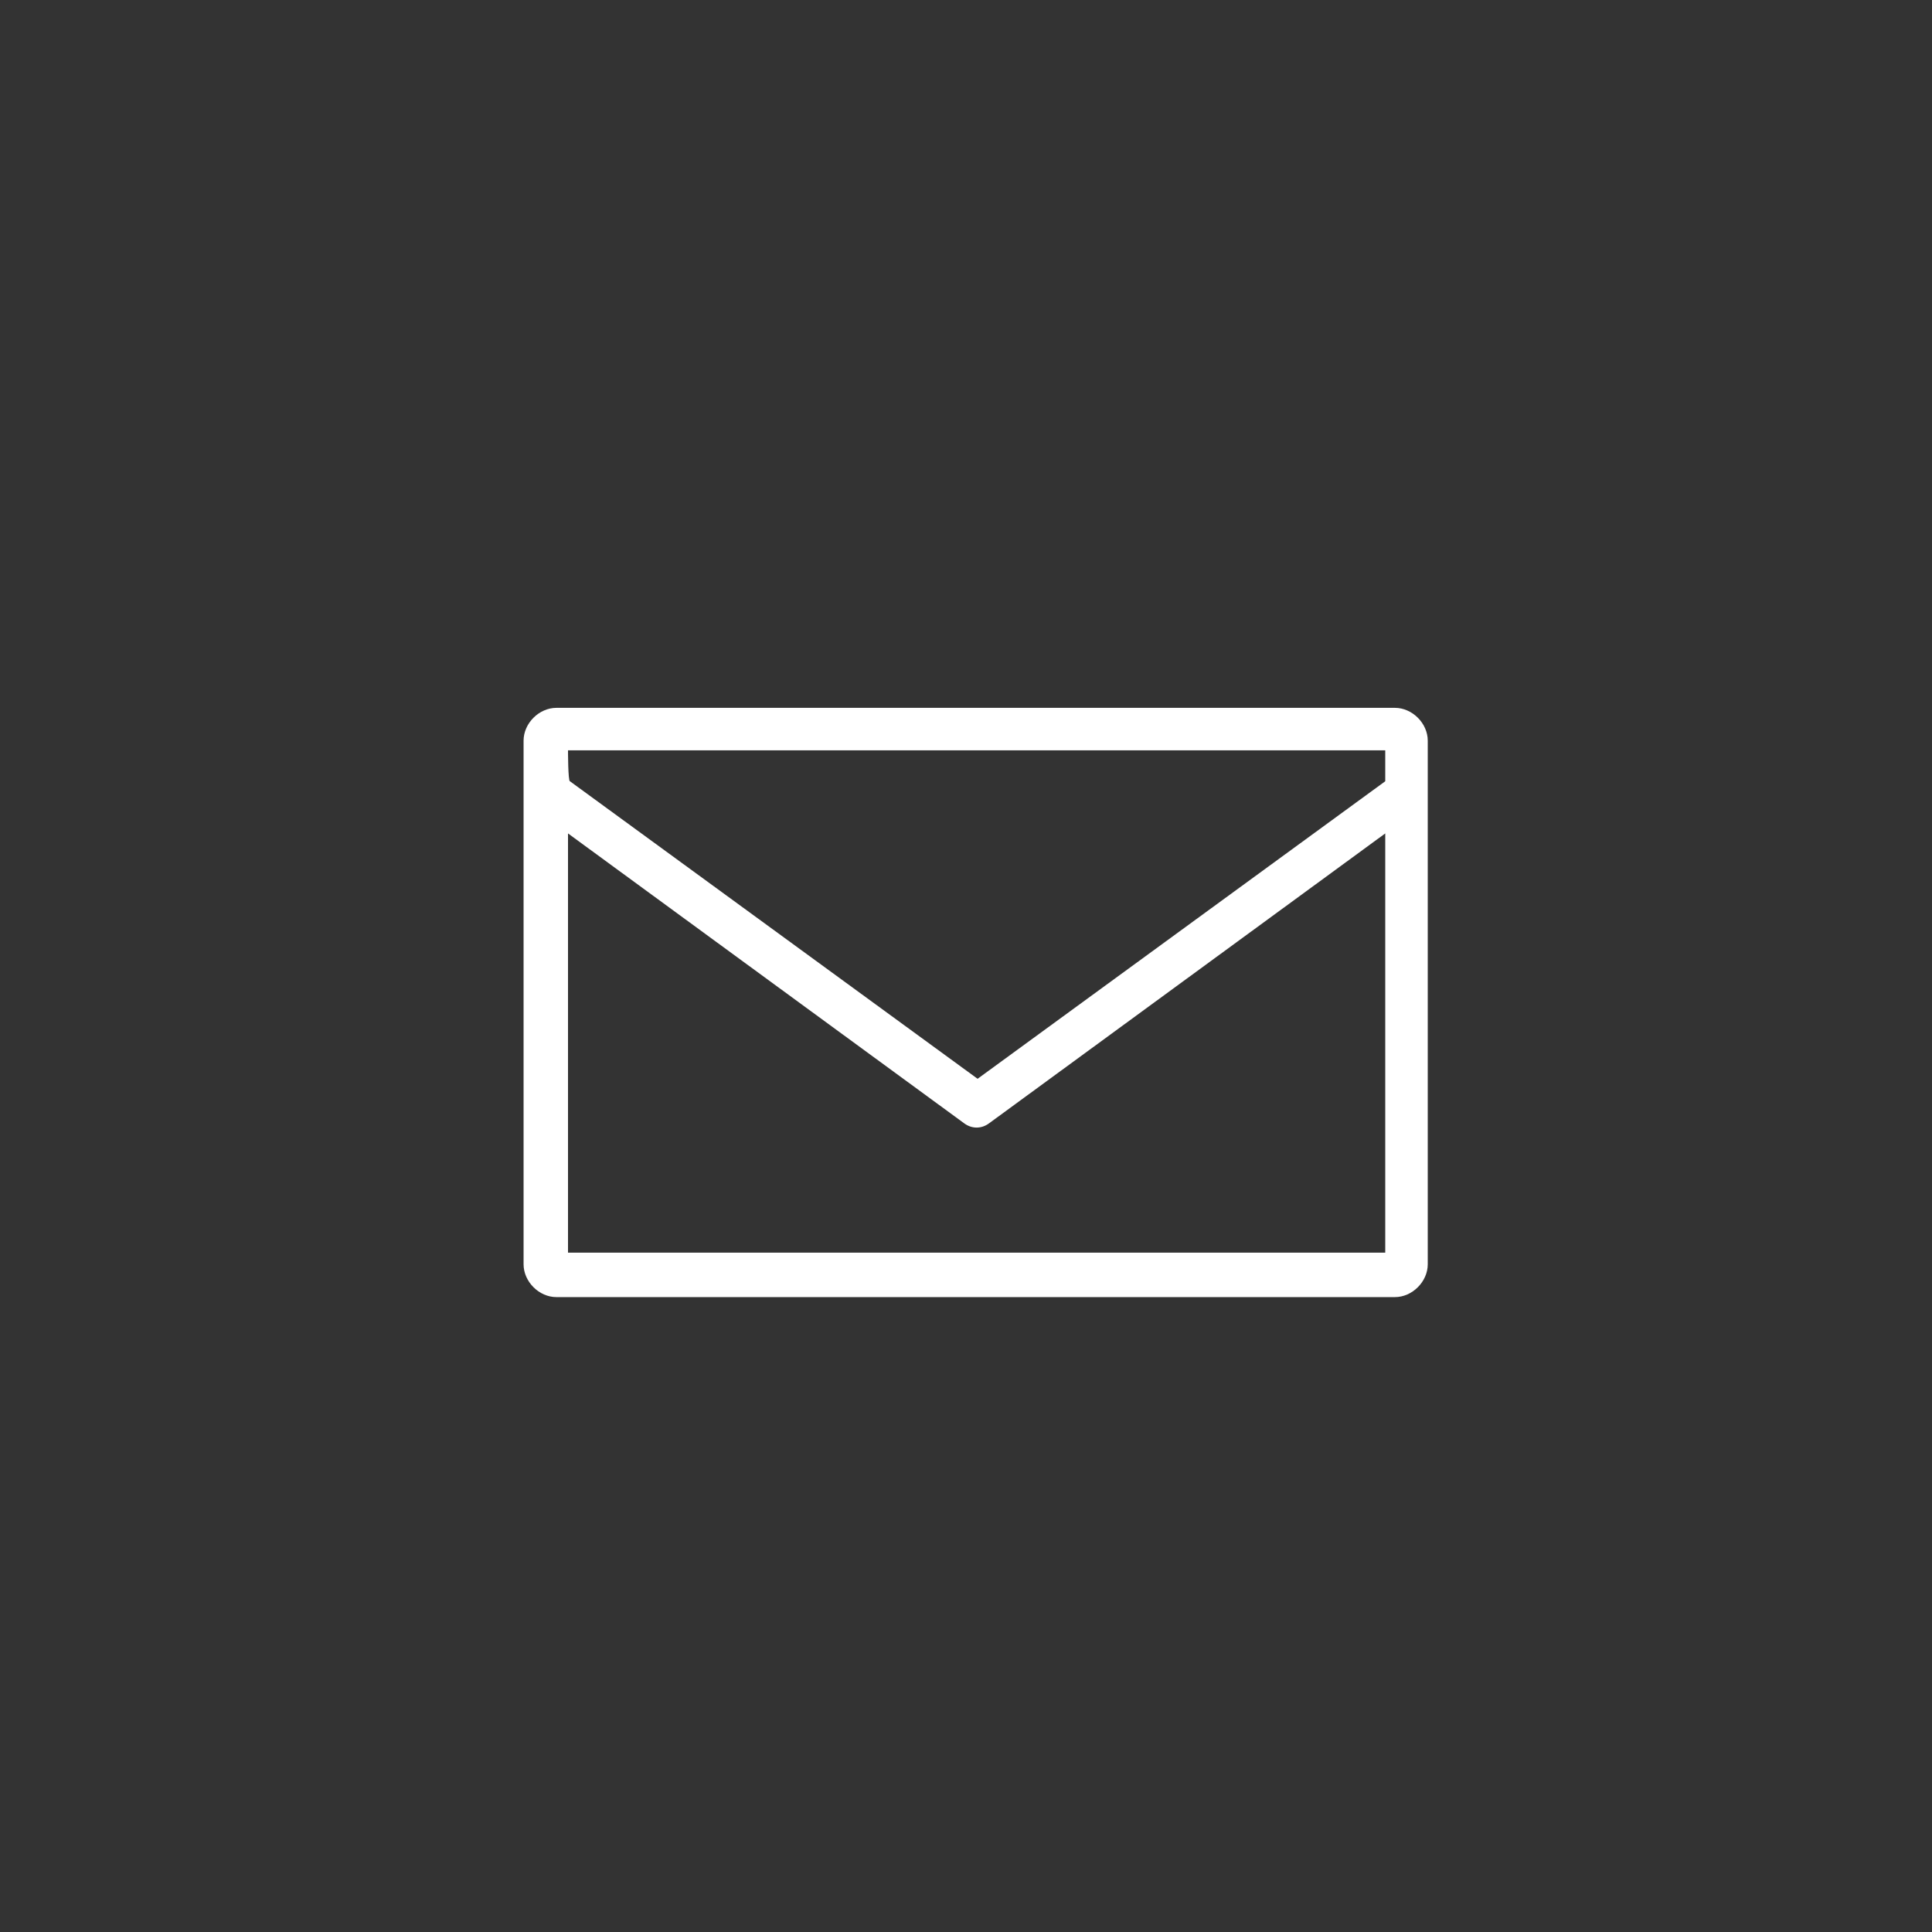 <?xml version="1.0" encoding="utf-8"?>
<!-- Generator: Adobe Illustrator 25.0.0, SVG Export Plug-In . SVG Version: 6.00 Build 0)  -->
<svg version="1.1" xmlns="http://www.w3.org/2000/svg" xmlns:xlink="http://www.w3.org/1999/xlink" x="0px" y="0px"
	 viewBox="0 0 100 100" style="enable-background:new 0 0 100 100;" xml:space="preserve">
<rect x="0" y="0" width="100" height="100" fill="#333333" stroke="none"/>
<style type="text/css">
	.st0{display:none;}
	.st1{display:inline;fill:#FFFFFF;}
	.st2{fill:#FFFFFF;}
</style>
<g id="Capa_1">
	<g class="st0">
		<path class="st1" d="M45,56.7l0.5,0.4l0.5-0.4c0.4-0.3,9.5-6.4,9.5-15.8c0-5.5-4.5-10-10-10s-10,4.5-10,10
			C35.5,50.3,44.6,56.4,45,56.7z M45.5,32.9c4.4,0,8,3.6,8,8c0,7.1-6.1,12.3-8,13.8c-1.9-1.5-8-6.7-8-13.8
			C37.5,36.4,41.1,32.9,45.5,32.9z"/>
		<path class="st1" d="M50.5,40.9c0-2.8-2.2-5-5-5c-2.8,0-5,2.2-5,5c0,2.8,2.2,5,5,5C48.3,45.9,50.5,43.6,50.5,40.9z M42.5,40.9
			c0-1.7,1.3-3,3-3c1.7,0,3,1.3,3,3c0,1.7-1.3,3-3,3C43.9,43.9,42.5,42.5,42.5,40.9z"/>
		<path class="st1" d="M74.4,70.3l-7-17.9c-0.3-0.8-1-1.4-1.9-1.5H53.8c-0.6,0-1,0.4-1,1s0.4,1,1,1h3.5l-4.9,7.6l-12.2-1l0.8-1.3
			c0.1-0.2,0.1-0.5-0.2-0.7c-0.2-0.1-0.5-0.1-0.7,0.2L39,59.4l-7.1-0.6l1.6-5.9h3.6c0.6,0,1-0.4,1-1s-0.4-1-1-1h-3.6
			c-0.9,0-1.7,0.6-1.9,1.5l-5,17.9c-0.2,0.6-0.1,1.3,0.3,1.9c0.3,0.4,0.8,0.7,1.4,0.7h44.6c0.5,0,1-0.2,1.3-0.7
			C74.5,71.7,74.6,70.9,74.4,70.3z M58.5,52.9h7l3.5,9l-15.5-1.3L58.5,52.9z M51.7,61.4l-6.2,9.5H33.1l6.4-10.5L51.7,61.4z
			 M28.5,70.9l3.1-11.1l6.8,0.6L32,70.9H28.5z M46.8,70.9l6.1-9.4l16.6,1.4l3.2,8H46.8z"/>
	</g>
	<g class="st0">
		<path class="st1" d="M50.7,65.9l-0.4,0.4c-0.4,0.4-0.4,1,0,1.4c0.2,0.2,0.4,0.3,0.7,0.3c0.3,0,0.5-0.1,0.7-0.3l0.4-0.4
			c0.4-0.4,0.4-1,0-1.4C51.7,65.5,51.1,65.5,50.7,65.9z"/>
		<path class="st1" d="M65.1,57.9c-1.8-1.8-4.7-1.7-6.5,0.1l-5.9,5.9c-0.4,0.4-0.4,1,0,1.4c0.4,0.4,1,0.4,1.4,0l5.9-5.9
			c1.1-1.1,2.7-1.1,3.7-0.1l7,7c1,1,1,2.6-0.1,3.7c-2.8,2.4-5.2,3.7-7.2,4c-0.6,0.1-10.6,0.9-23.2-11.7C27.6,49.6,28.4,39.6,28.4,39
			c0.3-2,1.6-4.4,4-7.2c1.1-1,2.7-1.1,3.7-0.1l7,7c1,1,1,2.7-0.1,3.7l-3.5,3.5c-0.3,0.3-0.4,0.7-0.2,1c0.9,2.5,3.4,6.1,6.7,9.5
			c0,0,0,0,0,0c1.7,1.7,3.5,3.2,5.3,4.4c0.4,0.3,1.1,0.2,1.4-0.2c0.3-0.4,0.2-1.1-0.2-1.4c-1.6-1.1-3.3-2.6-5-4.2
			c-2.8-2.9-5.1-6-6-8.2l3.1-3.1c1.8-1.8,1.9-4.7,0.1-6.5l-7-7c-1.8-1.8-4.7-1.7-6.5,0.1c0,0,0,0-0.1,0.1c-2.7,3.1-4.2,5.9-4.5,8.3
			c0,0,0,0,0,0c0,0.3-0.3,3.2,1.1,7.7c0.8,2.6,2,5.2,3.6,7.8c2,3.2,4.5,6.3,7.5,9.4c3,3,6.2,5.6,9.4,7.5c2.6,1.6,5.2,2.8,7.8,3.6
			c3.2,1,5.5,1.2,6.8,1.2c0.5,0,0.8,0,0.9,0c0,0,0,0,0,0c2.4-0.3,5.2-1.8,8.3-4.5c0,0,0,0,0.1-0.1c1.8-1.8,1.9-4.7,0.1-6.5
			L65.1,57.9z"/>
		<path class="st1" d="M66.1,67.8c0.3,0,0.5-0.1,0.7-0.3c0.4-0.4,0.4-1,0-1.4l-3.1-3.1c-0.4-0.4-1-0.4-1.4,0c-0.4,0.4-0.4,1,0,1.4
			l3.1,3.1C65.6,67.7,65.9,67.8,66.1,67.8z"/>
		<path class="st1" d="M32.8,44.2c-0.5,0.2-0.8,0.7-0.6,1.2c1.2,3.4,3.8,8.8,9.9,14.9c0.2,0.2,0.4,0.3,0.7,0.3
			c0.3,0,0.5-0.1,0.7-0.3c0.4-0.4,0.4-1,0-1.4C37.6,53.1,35.1,48,34,44.8C33.8,44.3,33.3,44,32.8,44.2z"/>
		<path class="st1" d="M74.6,54.4c0-0.5-0.5-1-1-1c-0.5,0-1,0.5-1,1c0,0.2,0,0.4,0,0.6c0,0.5,0.4,1,1,1c0.5,0,1-0.4,1-1
			C74.6,54.9,74.6,54.7,74.6,54.4z"/>
		<path class="st1" d="M47.3,29.8c6.8,0,13.1,2.6,17.9,7.4c3.9,3.9,6.4,8.9,7.2,14.4c0.1,0.5,0.5,0.8,1,0.8c0,0,0.1,0,0.1,0
			c0.5-0.1,0.9-0.6,0.8-1.1c-0.8-5.9-3.5-11.3-7.7-15.5c-5.2-5.2-12-8-19.3-8c-0.5,0-1,0.4-1,1C46.3,29.3,46.7,29.8,47.3,29.8z"/>
		<path class="st1" d="M49.3,36.4c-0.5,0-1,0.4-1,1c0,0.5,0.4,1,1,1c0.2,0,0.4,0,0.6,0c0,0,0,0,0,0c0.5,0,1-0.4,1-0.9
			c0-0.5-0.4-1-0.9-1C49.8,36.4,49.6,36.4,49.3,36.4z"/>
		<path class="st1" d="M53.2,36.8c-0.5-0.1-1.1,0.2-1.2,0.7c-0.1,0.5,0.2,1.1,0.7,1.2C59.4,40.3,64,46.2,64,53c0,0.5,0.4,1,1,1
			c0.5,0,1-0.4,1-1c0-3.8-1.3-7.5-3.6-10.4C60,39.7,56.8,37.7,53.2,36.8z"/>
	</g>
	<g transform="translate(0,-952.362)">
		<path class="st2" d="M28.8,989c-0.9,0-1.7,0.8-1.7,1.7v27.1c0,0.9,0.8,1.7,1.7,1.7h43.4c0.9,0,1.7-0.8,1.7-1.7v-27.1
			c0-0.9-0.8-1.7-1.7-1.7C72.1,989,28.8,989,28.8,989z M29.4,991.2h42.3v1.6l-21.1,15.4l-21.1-15.4
			C29.4,992.8,29.4,991.2,29.4,991.2z M29.4,995.5l20.5,15c0.4,0.3,0.9,0.3,1.3,0l20.5-15v21.7H29.4V995.5z"/>
	</g>
</g>
<g id="Capa_2">
</g>
</svg>

